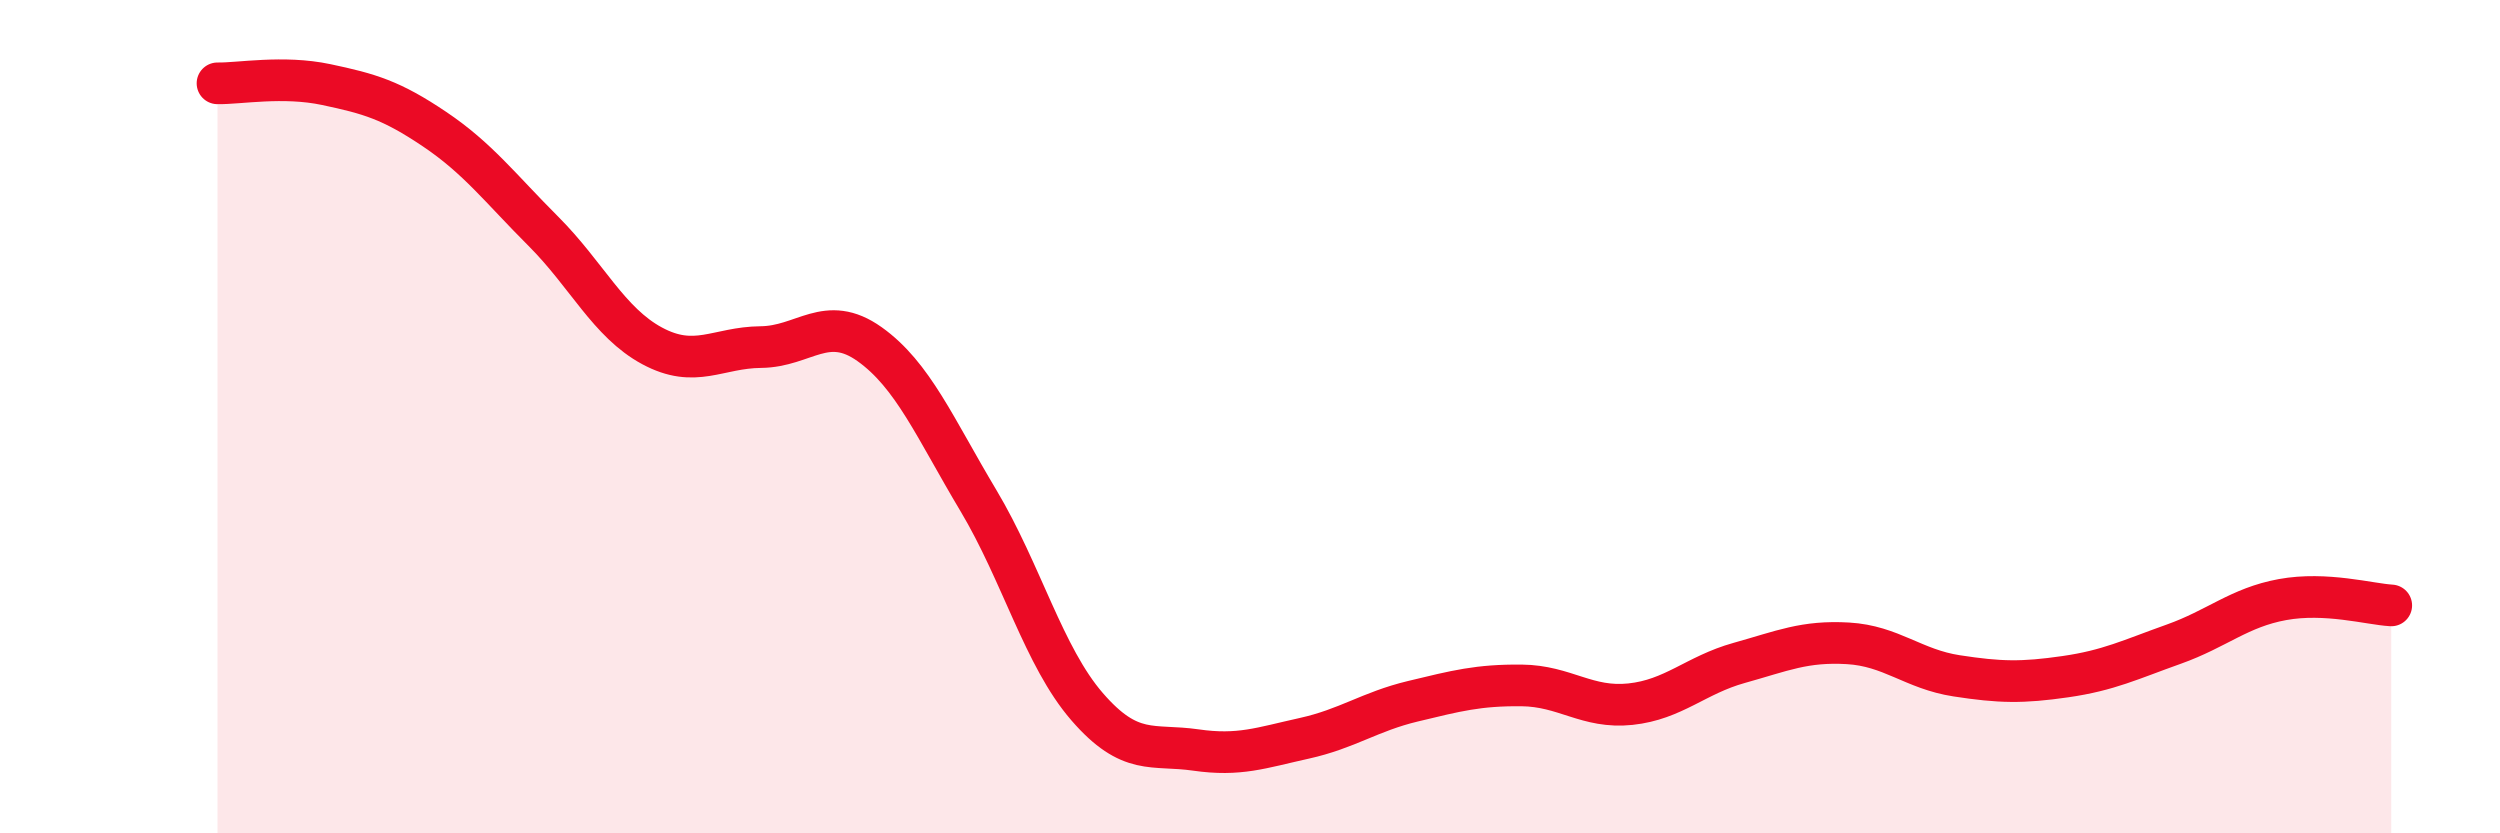 
    <svg width="60" height="20" viewBox="0 0 60 20" xmlns="http://www.w3.org/2000/svg">
      <path
        d="M 5.22,2 C 5.74,2.01 6.79,1.81 7.83,2.03 C 8.87,2.25 9.39,2.4 10.43,3.1 C 11.47,3.8 12,4.51 13.04,5.55 C 14.08,6.59 14.61,7.74 15.65,8.3 C 16.69,8.86 17.22,8.34 18.26,8.33 C 19.3,8.32 19.83,7.52 20.87,8.26 C 21.91,9 22.44,10.27 23.48,12.01 C 24.52,13.75 25.05,15.76 26.09,16.96 C 27.13,18.16 27.66,17.85 28.7,18 C 29.74,18.15 30.26,17.95 31.3,17.72 C 32.34,17.49 32.87,17.08 33.91,16.83 C 34.95,16.58 35.48,16.44 36.52,16.45 C 37.56,16.46 38.09,17.01 39.13,16.9 C 40.17,16.79 40.7,16.2 41.74,15.91 C 42.78,15.62 43.31,15.38 44.35,15.44 C 45.39,15.5 45.92,16.06 46.96,16.22 C 48,16.38 48.53,16.39 49.57,16.24 C 50.61,16.09 51.13,15.83 52.17,15.46 C 53.21,15.09 53.74,14.58 54.78,14.39 C 55.82,14.2 56.87,14.5 57.39,14.53L57.39 20L5.22 20Z"
        fill="#EB0A25"
        opacity="0.1"
        stroke-linecap="round"
        stroke-linejoin="round"
      />
      <path
        d="M 5.22,2 C 5.74,2.01 6.79,1.81 7.83,2.03 C 8.87,2.25 9.39,2.4 10.43,3.1 C 11.47,3.8 12,4.51 13.04,5.55 C 14.08,6.59 14.61,7.74 15.65,8.3 C 16.69,8.86 17.22,8.34 18.26,8.33 C 19.3,8.32 19.83,7.52 20.87,8.26 C 21.91,9 22.44,10.27 23.48,12.01 C 24.52,13.75 25.05,15.76 26.09,16.96 C 27.13,18.16 27.66,17.85 28.7,18 C 29.74,18.15 30.26,17.95 31.3,17.72 C 32.34,17.49 32.87,17.08 33.91,16.83 C 34.95,16.58 35.48,16.44 36.52,16.45 C 37.56,16.46 38.09,17.01 39.13,16.9 C 40.17,16.79 40.7,16.2 41.74,15.91 C 42.78,15.62 43.31,15.38 44.35,15.44 C 45.39,15.5 45.92,16.06 46.96,16.22 C 48,16.38 48.53,16.39 49.57,16.24 C 50.61,16.09 51.13,15.83 52.17,15.46 C 53.21,15.09 53.74,14.58 54.78,14.39 C 55.82,14.2 56.87,14.5 57.39,14.53"
        stroke="#EB0A25"
        stroke-width="1"
        fill="none"
        stroke-linecap="round"
        stroke-linejoin="round"
      />
    </svg>
  